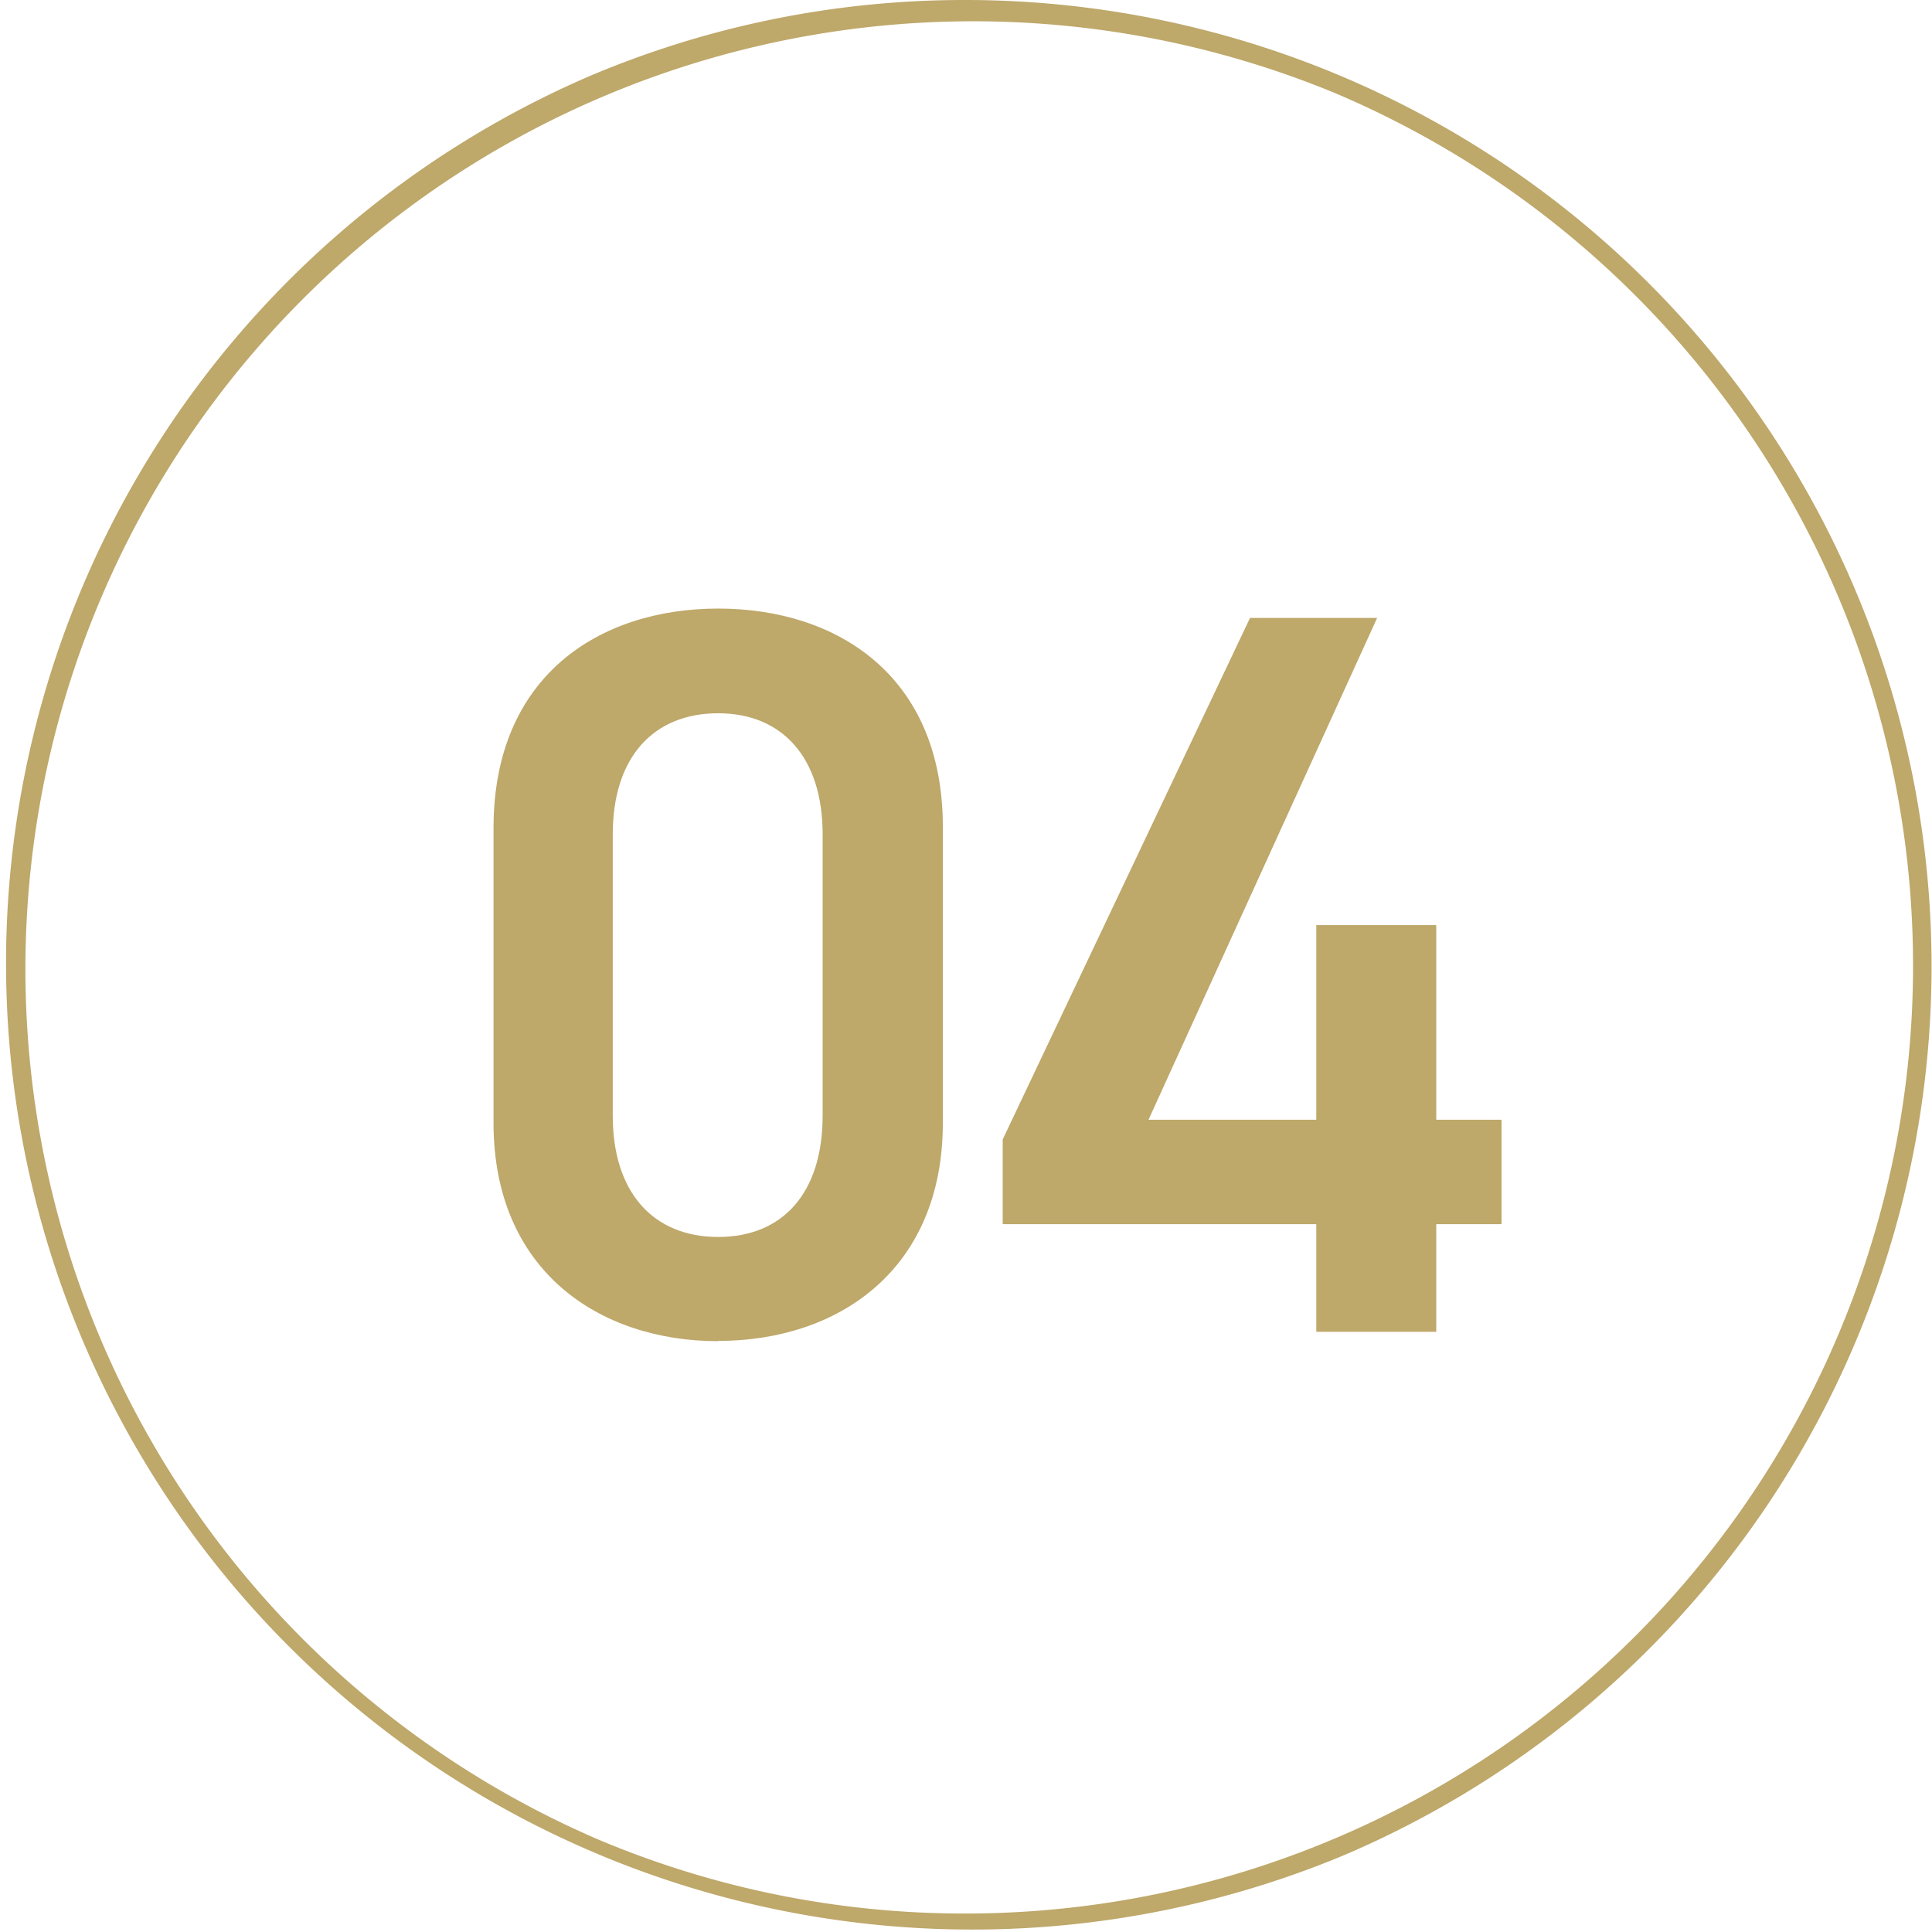 <svg xmlns="http://www.w3.org/2000/svg" width="78.43" height="78.43" viewBox="0 0 78.43 78.43"><g transform="translate(-0.005 -0.005)"><path d="M38.84-.375A39.225,39.225,0,0,1,54.1,74.973,39.225,39.225,0,0,1,23.576,2.707,38.97,38.97,0,0,1,38.84-.375Zm0,77.68A38.475,38.475,0,0,0,53.812,3.4,38.475,38.475,0,0,0,23.868,74.282,38.224,38.224,0,0,0,38.84,77.305Z" transform="translate(0.38 0.38)" fill="#bea86a"/><path d="M29.16,54.45c-4.83,0-9.12-2.86-9.12-8.86V33.62c0-6.17,4.29-8.91,9.12-8.91s9.12,2.73,9.12,8.86V45.58c0,6.01-4.28,8.86-9.12,8.86Zm0-25.49c-2.65,0-4.28,1.81-4.28,4.91V45.3c0,3.11,1.64,4.92,4.28,4.92s4.24-1.81,4.24-4.92V33.87c0-3.11-1.64-4.91-4.24-4.91Z" fill="#bea86a"/><path d="M55.91,25.09,46.63,45.46h6.81v-7.9h4.87v7.9h2.65V49.7H58.31v4.37H53.44V49.7H40.71V46.26L50.75,25.09h5.17Z" fill="#bea86a"/></g></svg>